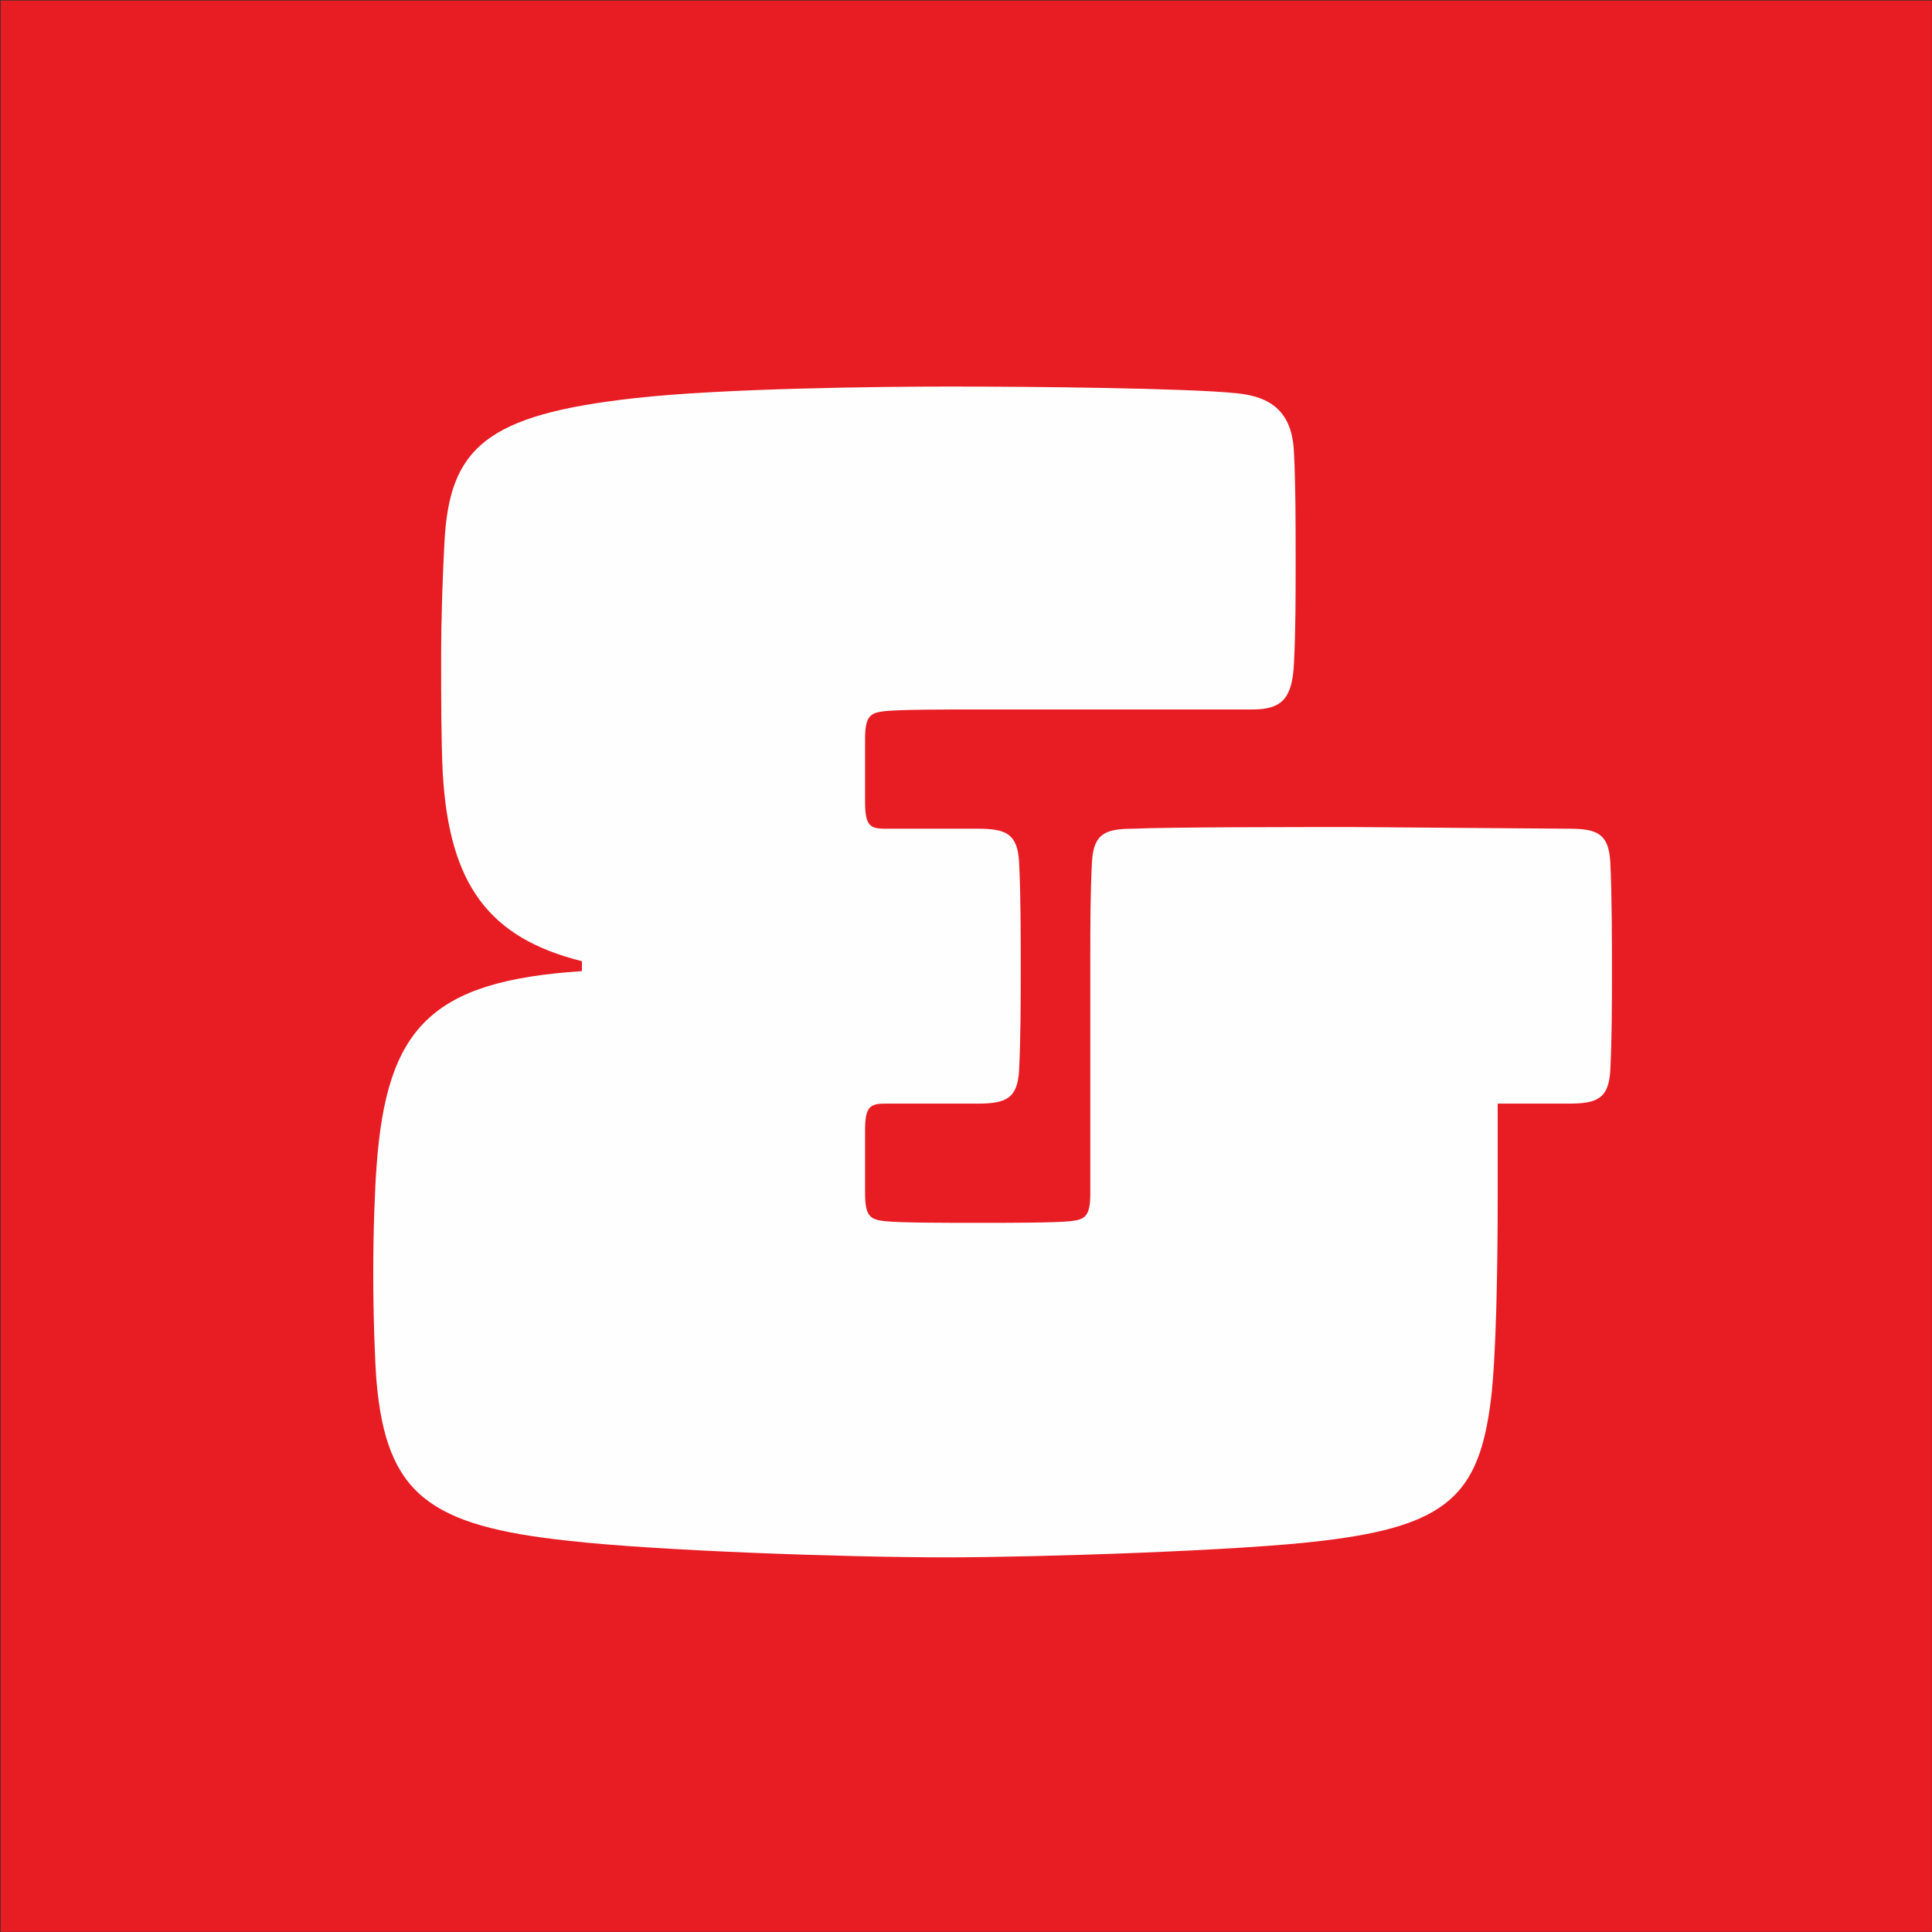 <svg width="1360" height="1360" viewBox="0 0 1360 1360" fill="none" xmlns="http://www.w3.org/2000/svg">
<rect x="0" y="0" width="1360" height="1360" fill="#333333" stroke="none"/>
<rect width="1359.51" height="1359.51" transform="translate(0.459 0.379)" fill="#E81C23"/>
<path d="M409.62 683.609V676.615C344.339 660.294 316.362 622.991 311.699 544.887C310.533 521.573 310.533 491.264 310.533 463.286C310.533 432.977 311.699 403.834 312.865 381.685C316.362 315.238 342.008 291.924 446.924 280.267C508.707 273.272 621.783 272.106 668.412 272.106C730.196 272.106 835.112 273.272 870.083 276.769C894.564 279.101 909.718 289.592 910.884 318.736C912.05 342.05 912.05 368.862 912.05 394.508C912.05 420.154 912.05 443.469 910.884 466.783C909.718 491.264 902.724 499.424 881.741 499.424H688.23C664.915 499.424 634.606 499.424 622.949 500.589C612.457 501.755 608.96 504.087 608.96 520.407V564.705C608.96 581.025 612.457 583.356 622.949 583.356H688.23C708.047 583.356 716.207 586.853 717.373 606.671C718.539 629.985 718.539 656.797 718.539 680.112C718.539 703.426 718.539 730.238 717.373 753.553C716.207 773.37 708.047 776.867 688.23 776.867H622.949C612.457 776.867 608.96 779.199 608.96 795.519V839.817C608.96 856.137 612.457 858.468 622.949 859.634C634.606 860.8 664.915 860.8 688.23 860.8C711.544 860.8 741.853 860.8 753.51 859.634C764.002 858.468 767.499 856.137 767.499 839.817V675.449C767.499 652.134 767.499 629.985 768.665 606.671C769.831 586.853 777.991 583.356 797.808 583.356C821.123 582.191 917.878 582.191 952.85 582.191L1104.4 583.356C1124.21 583.356 1132.37 586.853 1133.54 606.671C1134.7 629.985 1134.7 661.46 1134.7 684.775C1134.7 708.089 1134.7 730.238 1133.54 753.553C1132.37 773.37 1124.21 776.867 1104.4 776.867H1054.27V845.645C1054.27 894.606 1053.1 955.224 1049.61 984.367C1041.45 1051.98 1019.3 1074.13 930.701 1084.62C874.746 1091.61 730.196 1096.28 666.081 1096.28C594.971 1096.28 462.078 1091.61 400.294 1084.62C302.373 1074.13 272.064 1051.98 265.07 972.71C263.904 958.721 262.738 926.081 262.738 896.938C262.738 865.463 263.904 836.32 265.07 821.165C272.064 723.244 303.539 690.603 409.62 683.609Z" fill="#FEFEFE"/>
</svg>

